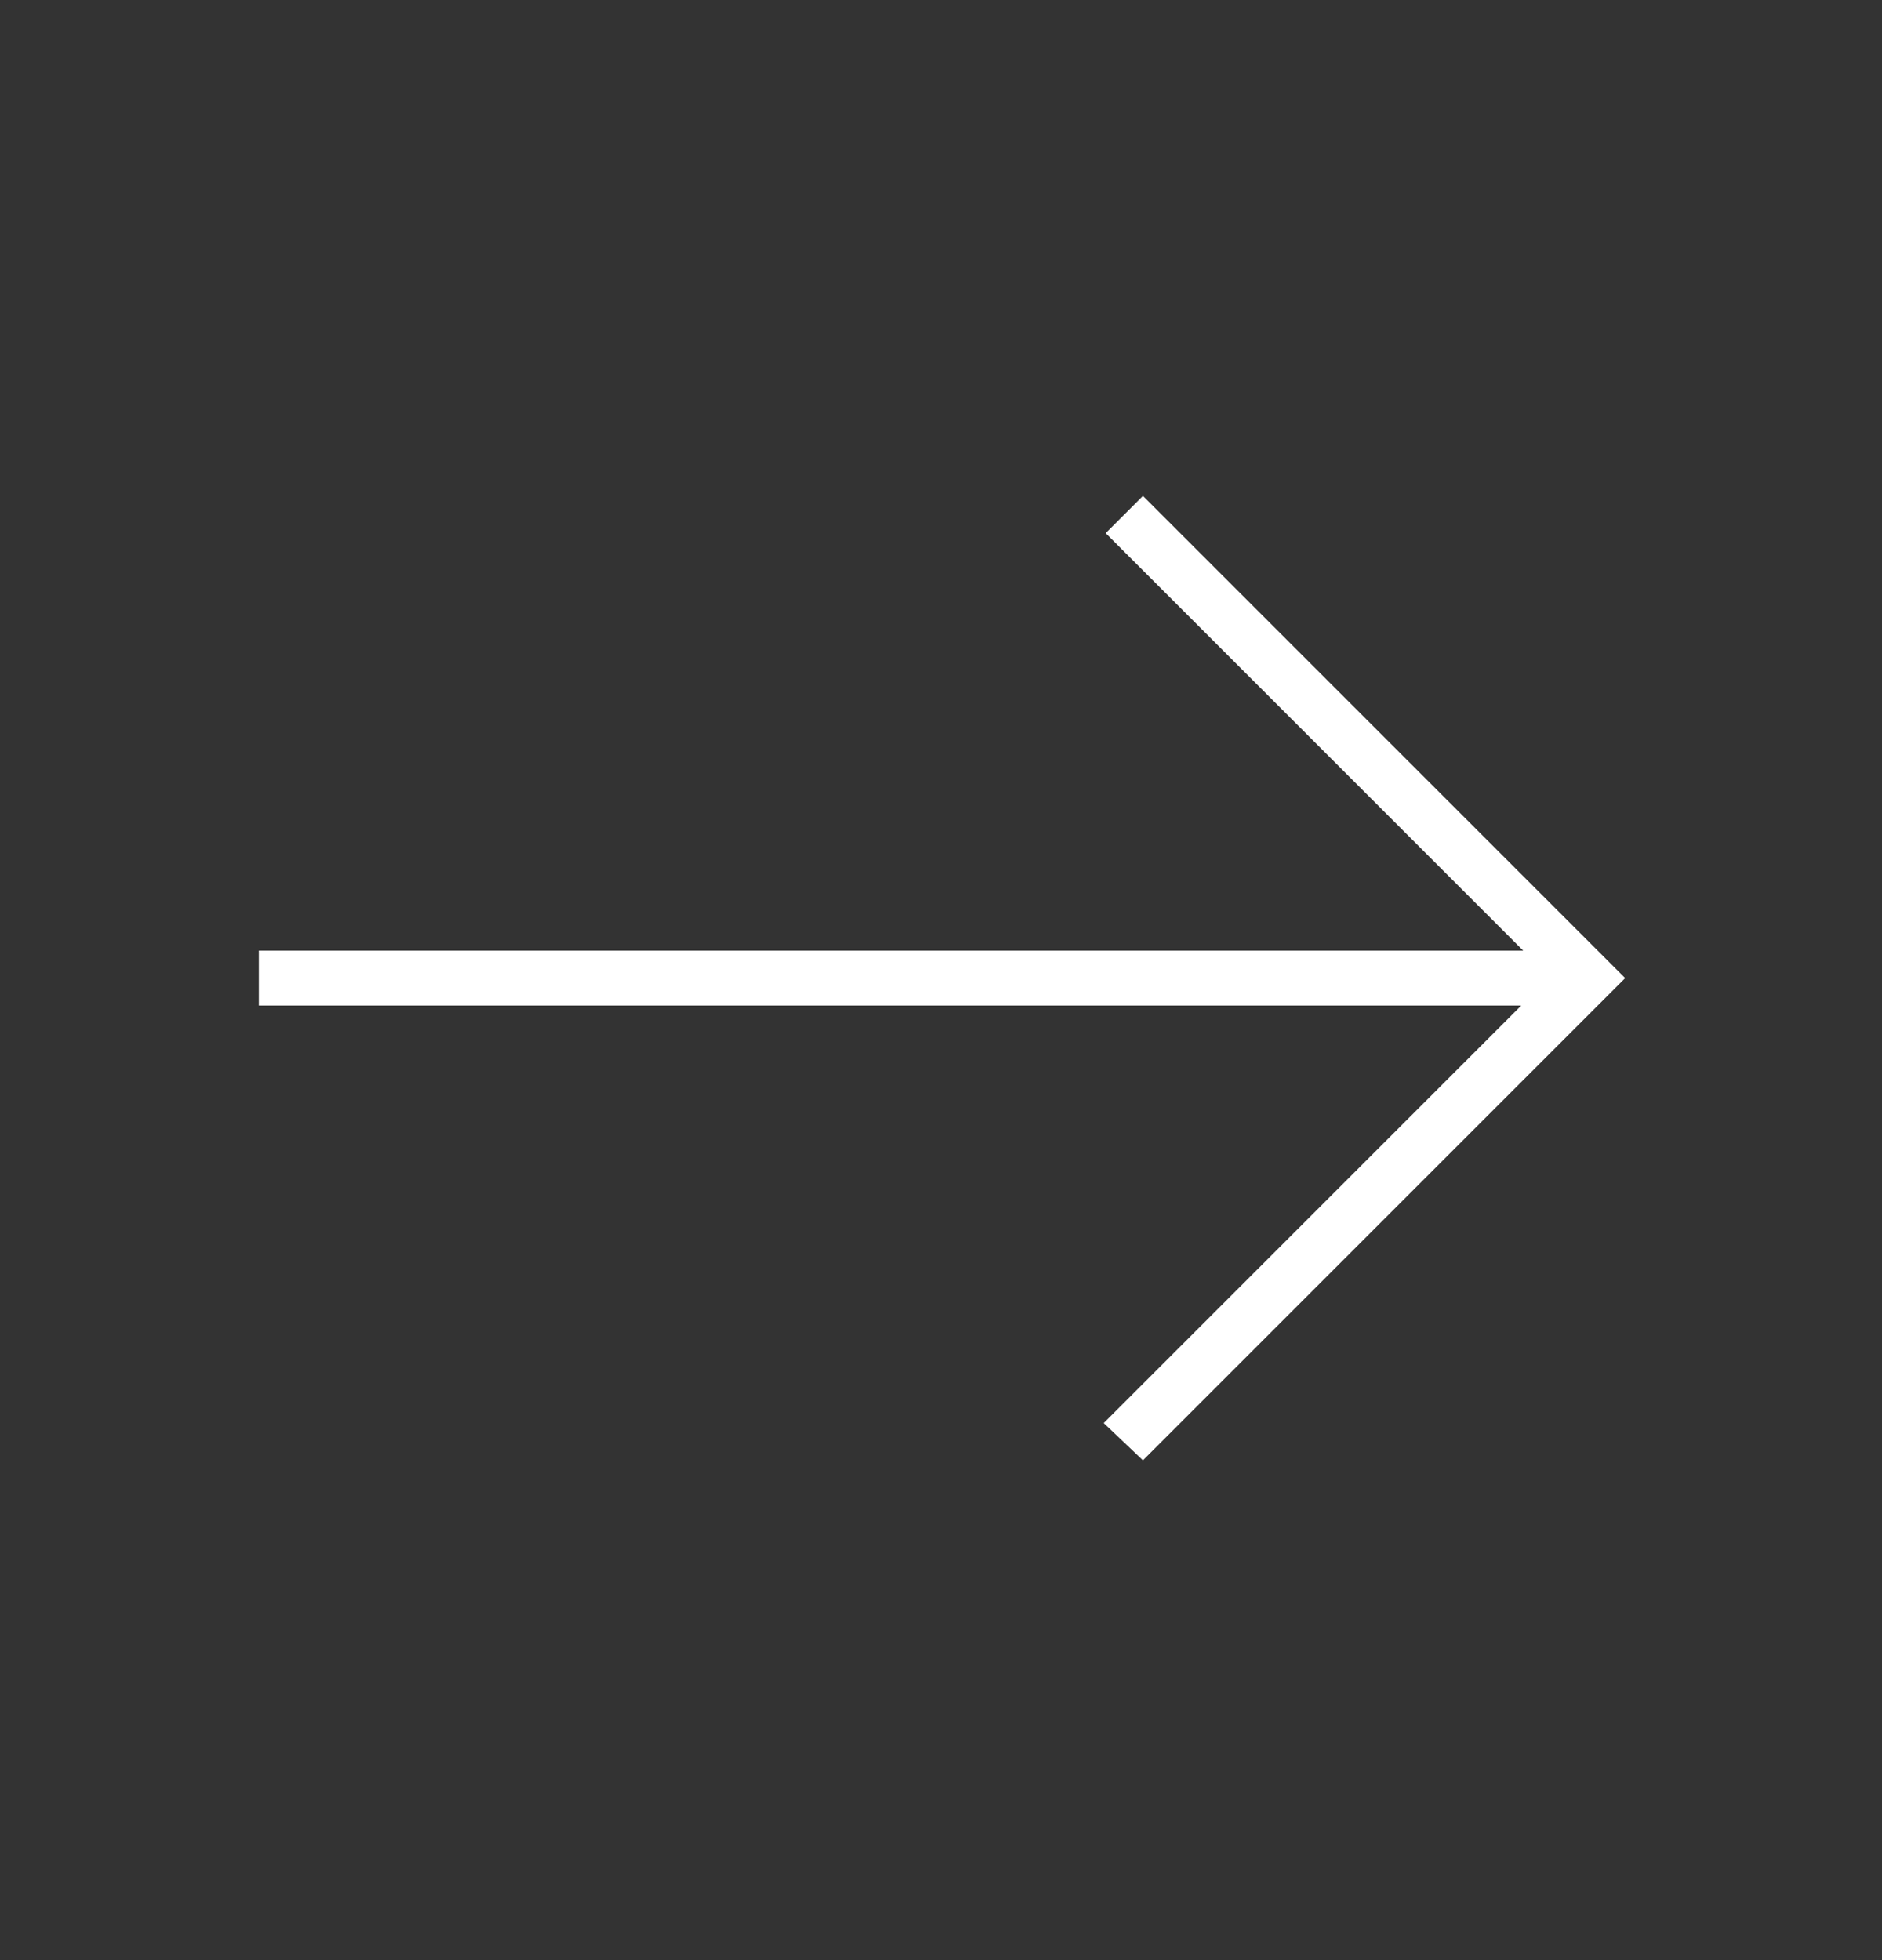 <svg width="24" height="25" viewBox="0 0 24 25" fill="none" xmlns="http://www.w3.org/2000/svg">
<rect x="0" y="0" width="24" height="25" fill="#333333" stroke="none"/>
<g clip-path="url(#clip0_9152_1068)">
<mask id="mask0_9152_1068" style="mask-type:alpha" maskUnits="userSpaceOnUse" x="0" y="0" width="24" height="25">
<rect y="0.5" width="24" height="24" fill="#D9D9D9"/>
</mask>
<g mask="url(#mask0_9152_1068)">
<path d="M14.575 18.625L14.075 18.15L19.4 12.825H3.3V12.125H19.425L14.1 6.8L14.575 6.325L20.725 12.475L14.575 18.625Z" fill="white"/>
</g>
</g>
<defs>
<clipPath id="clip0_9152_1068">
<rect width="24" height="24" fill="white" transform="translate(0 0.5)"/>
</clipPath>
</defs>
</svg>
